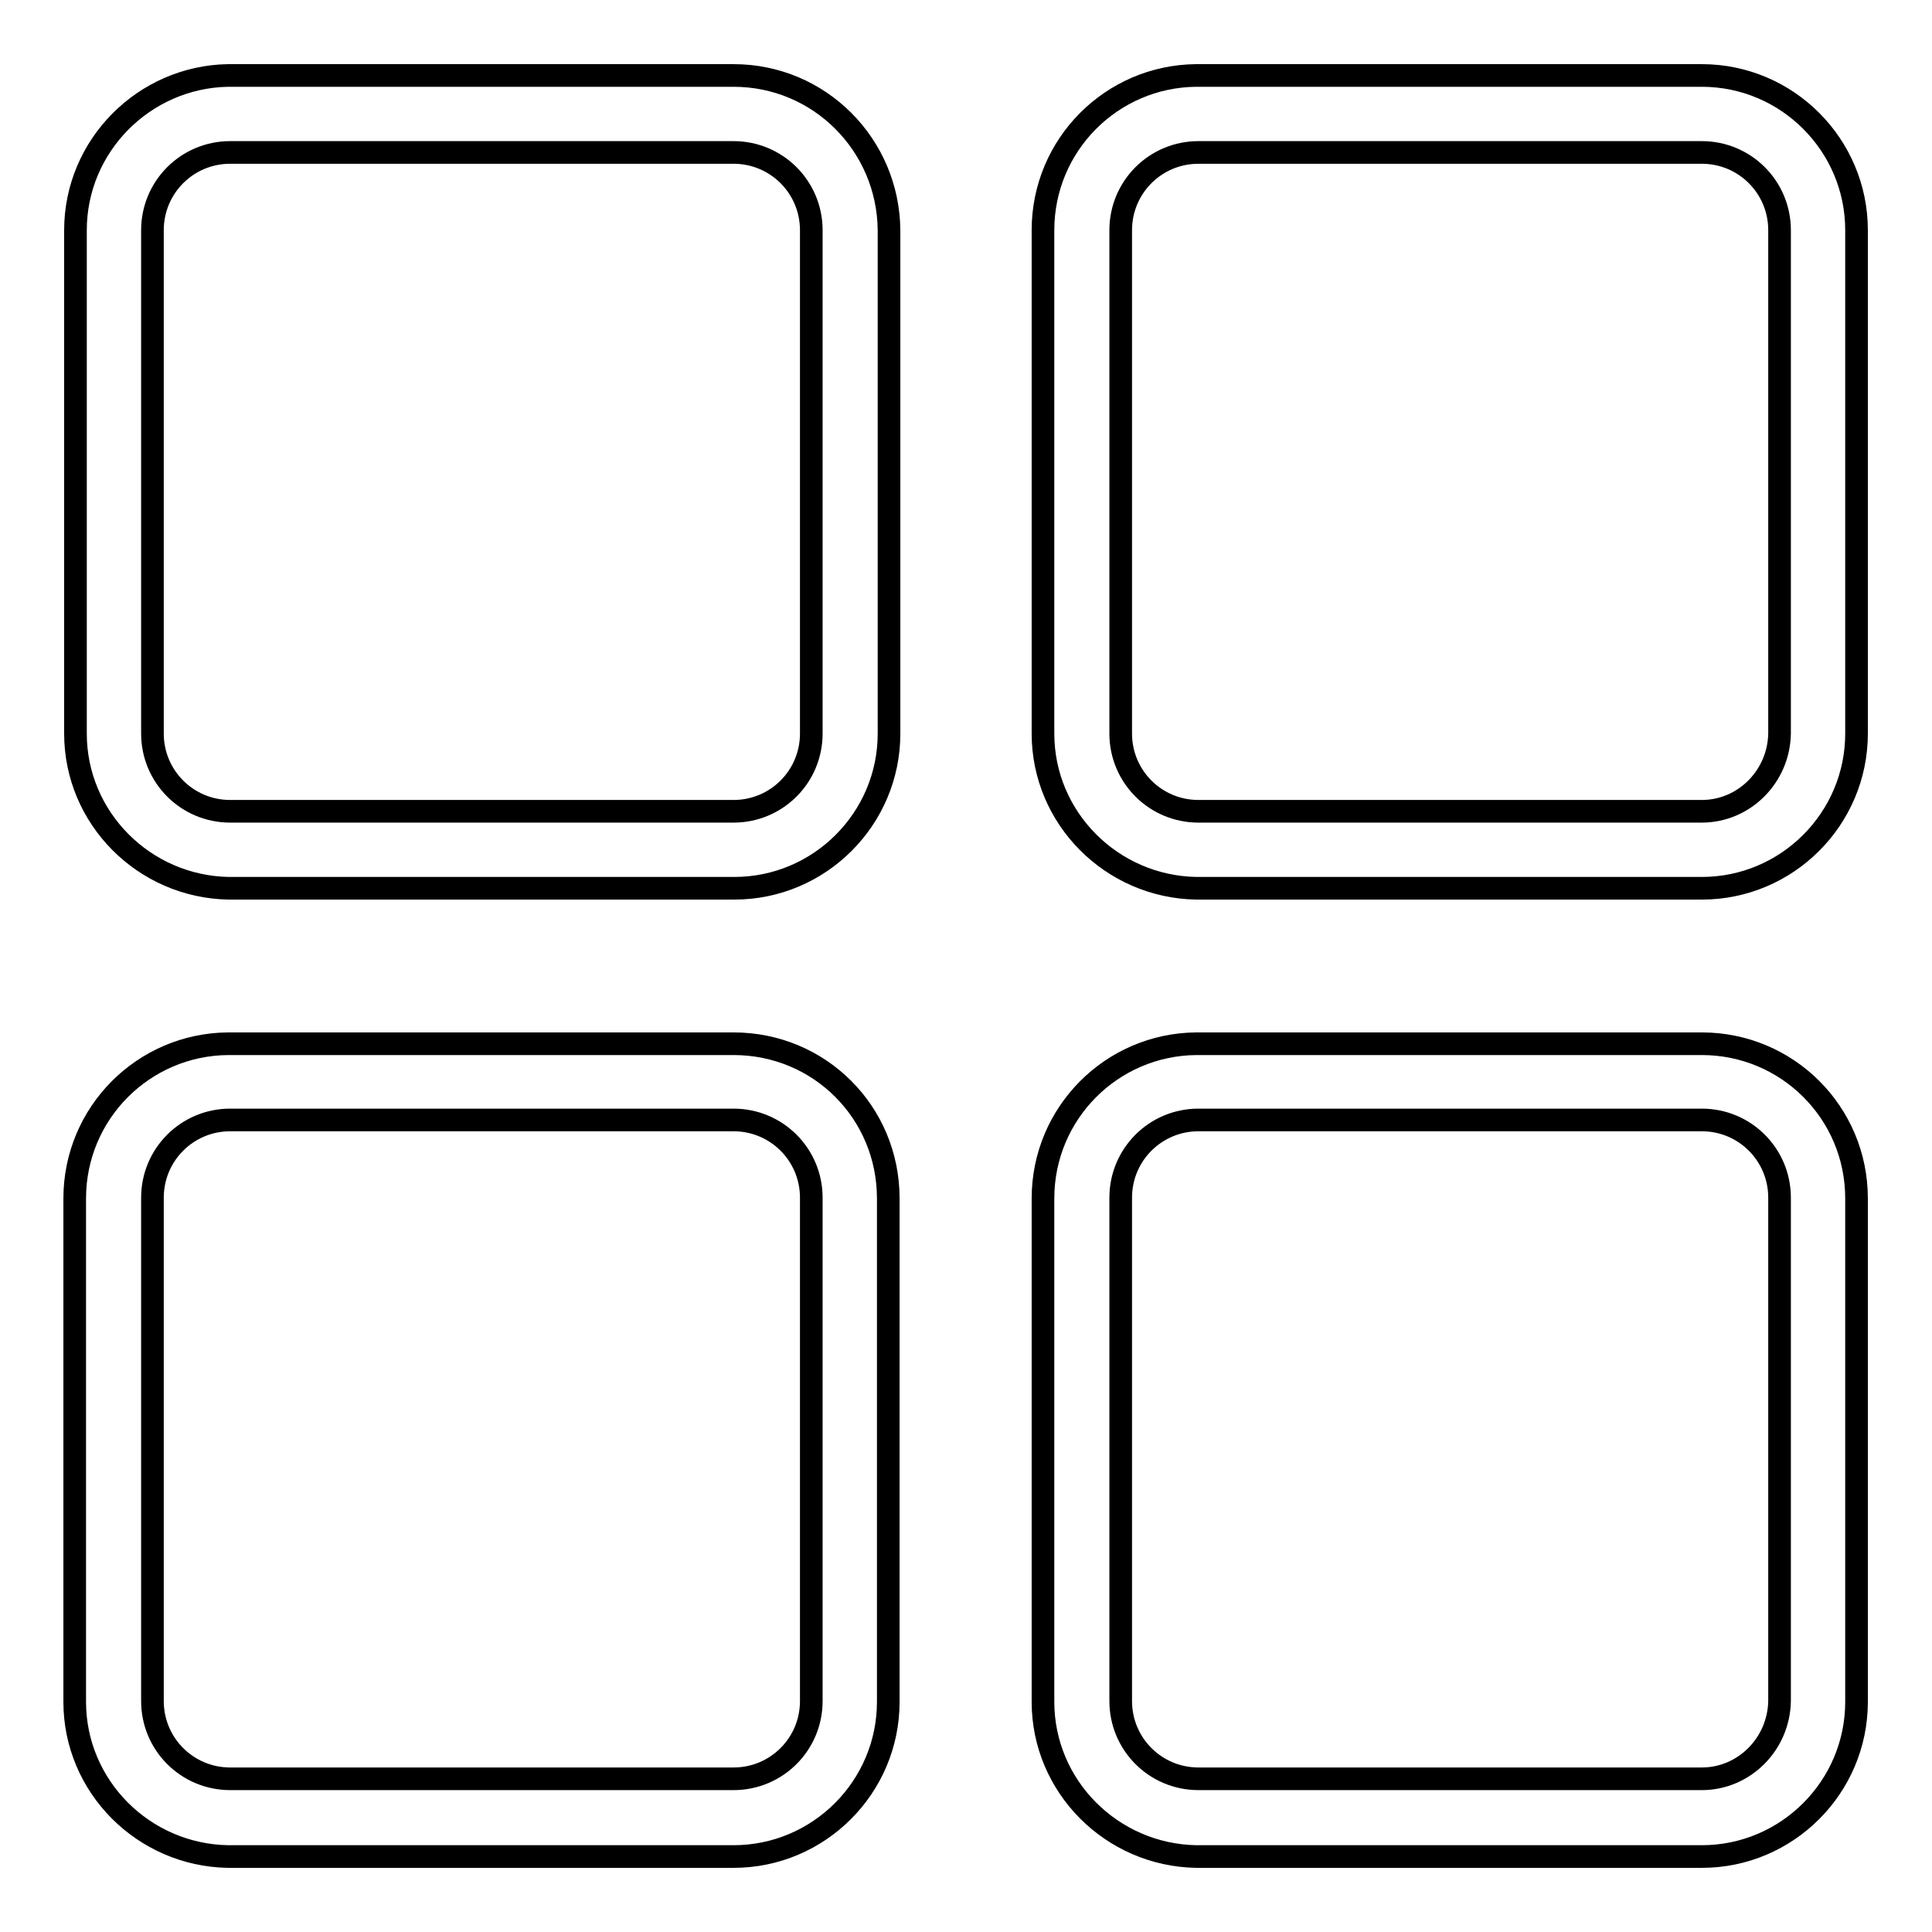 <?xml version="1.0" encoding="utf-8"?>
<!-- Svg Vector Icons : http://www.onlinewebfonts.com/icon -->
<!DOCTYPE svg PUBLIC "-//W3C//DTD SVG 1.1//EN" "http://www.w3.org/Graphics/SVG/1.1/DTD/svg11.dtd">
<svg version="1.1" xmlns="http://www.w3.org/2000/svg" xmlns:xlink="http://www.w3.org/1999/xlink" x="0px" y="0px" viewBox="0 0 256 256" enable-background="new 0 0 256 256" xml:space="preserve">
<g><g><path stroke-width="3" fill-opacity="0" stroke="#000000"  d="M97.2,10l-67,0C19.1,10.2,10,19.3,10,30.5v66.7c0,11.2,9.1,20.3,20.3,20.5l67,0c11.3,0,20.5-9.2,20.5-20.5V30.5C117.7,19.2,108.6,10,97.2,10z M97.2,107.5H30.5c-5.7,0-10.3-4.6-10.3-10.3V30.5c0-5.7,4.6-10.3,10.3-10.3h66.7c5.7,0,10.3,4.6,10.3,10.3v66.7C107.5,102.9,102.9,107.5,97.2,107.5z"/><path stroke-width="3" fill-opacity="0" stroke="#000000"  d="M225.5,10l-67,0c-11.2,0.1-20.3,9.2-20.3,20.5v66.7c0,11.2,9.1,20.3,20.3,20.5l67,0c11.3,0,20.5-9.2,20.5-20.5V30.5C246,19.2,236.8,10,225.5,10z M225.5,107.5h-66.7c-5.7,0-10.3-4.6-10.3-10.3V30.5c0-5.7,4.6-10.3,10.3-10.3h66.7c5.7,0,10.3,4.6,10.3,10.3v66.7C235.7,102.9,231.1,107.5,225.5,107.5z"/><path stroke-width="3" fill-opacity="0" stroke="#000000"  d="M97.2,138.3l-67,0c-11.2,0.1-20.3,9.2-20.3,20.5v66.7c0,11.2,9.1,20.3,20.3,20.5l67,0c11.3,0,20.5-9.2,20.5-20.5v-66.7C117.7,147.4,108.6,138.3,97.2,138.3z M97.2,235.7H30.5c-5.7,0-10.3-4.6-10.3-10.3v-66.7c0-5.7,4.6-10.3,10.3-10.3h66.7c5.7,0,10.3,4.6,10.3,10.3v66.7C107.5,231.1,102.9,235.7,97.2,235.7z"/><path stroke-width="3" fill-opacity="0" stroke="#000000"  d="M225.5,138.3l-67,0c-11.2,0.1-20.3,9.2-20.3,20.5v66.7c0,11.2,9.1,20.3,20.3,20.5l67,0c11.3,0,20.5-9.2,20.5-20.5v-66.7C246,147.4,236.8,138.3,225.5,138.3z M225.5,235.7h-66.7c-5.7,0-10.3-4.6-10.3-10.3v-66.7c0-5.7,4.6-10.3,10.3-10.3h66.7c5.7,0,10.3,4.6,10.3,10.3v66.7C235.7,231.1,231.1,235.7,225.5,235.7z"/></g></g>
</svg>
